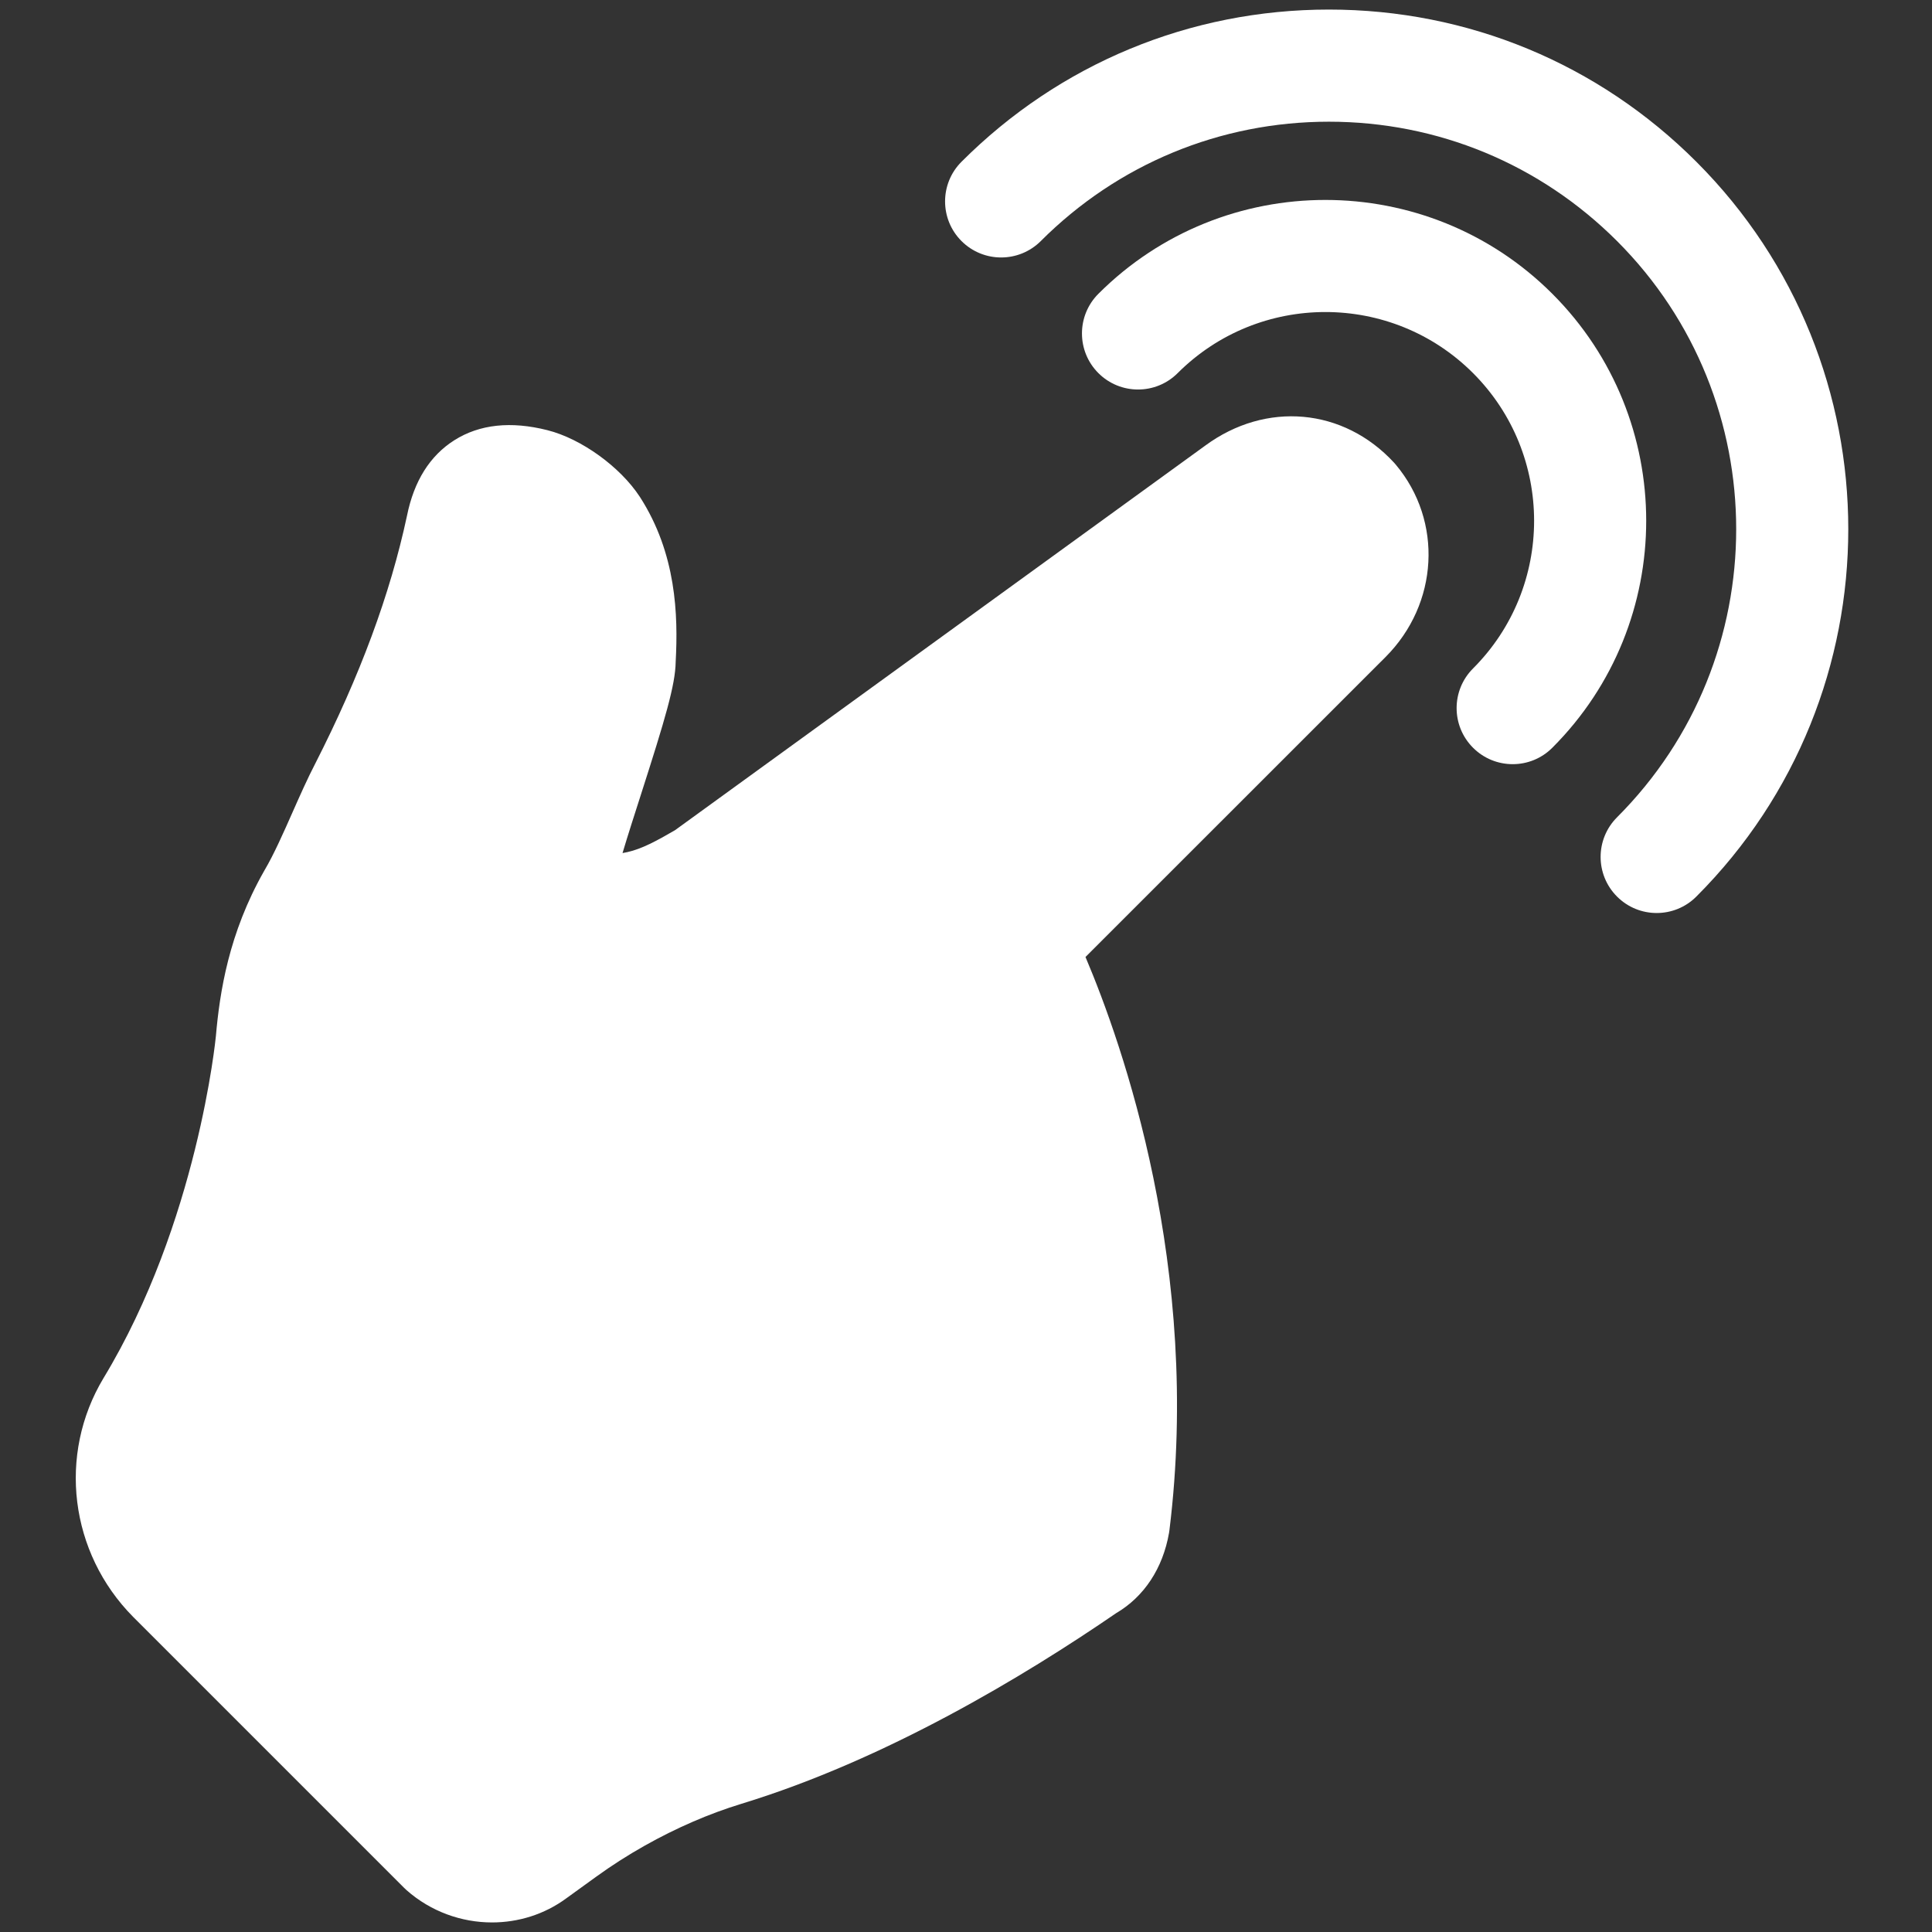 <svg width="101" height="101" viewBox="0 0 101 101" fill="none" xmlns="http://www.w3.org/2000/svg">
<rect x="0" y="0" width="101" height="101" fill="#333333" stroke="none"/>
<g clip-path="url(#clip0_1194_1828)">
<path d="M72.879 24.189C70.238 21.324 66.18 20.958 63.003 23.298L35.287 43.401C34.315 43.965 33.557 44.377 32.797 44.546C32.709 44.564 32.624 44.581 32.544 44.596C32.82 43.674 33.166 42.593 33.507 41.535C34.765 37.612 35.306 35.811 35.323 34.596C35.456 32.128 35.352 28.938 33.462 25.993L33.446 25.969C32.419 24.401 30.391 22.938 28.623 22.49C26.709 22.005 25.071 22.18 23.755 23.012C22.474 23.822 21.641 25.15 21.277 26.96C20.396 31.073 18.827 35.313 16.479 39.921C16.077 40.695 15.682 41.587 15.299 42.45C14.814 43.546 14.312 44.679 13.832 45.49L13.806 45.535C11.957 48.79 11.487 51.864 11.286 54.167C11.277 54.264 10.332 63.919 5.413 72.041C3.007 76.042 3.638 81.171 6.959 84.525L21.124 98.69L21.256 98.815C22.523 99.933 24.124 100.5 25.722 100.5C27.09 100.5 28.454 100.085 29.6 99.243L31.171 98.107C31.972 97.527 32.816 96.987 33.694 96.492C35.36 95.554 37.063 94.817 38.756 94.299C46.287 92.001 53.549 87.626 58.349 84.332C59.811 83.473 60.79 81.99 61.114 80.136L61.135 79.992C62.826 66.317 58.671 54.565 56.746 50.029L72.431 34.349C75.212 31.566 75.443 27.242 72.969 24.292L72.879 24.189Z" fill="white"/>
<path d="M81.152 15.359C74.61 8.817 63.964 8.817 57.421 15.359C56.276 16.504 56.276 18.36 57.421 19.505C58.566 20.649 60.422 20.649 61.566 19.505C65.824 15.248 72.75 15.248 77.007 19.505C81.263 23.762 81.263 30.688 77.007 34.945C75.862 36.09 75.862 37.946 77.007 39.09C77.579 39.663 78.329 39.949 79.08 39.949C79.83 39.949 80.58 39.663 81.152 39.09C87.695 32.547 87.695 21.902 81.152 15.359Z" fill="white"/>
<path d="M88.68 8.456C83.55 3.325 76.729 0.5 69.472 0.5C62.217 0.5 55.395 3.325 50.265 8.456C49.12 9.601 49.12 11.457 50.265 12.602C51.41 13.746 53.265 13.746 54.41 12.602C58.434 8.579 63.783 6.362 69.472 6.362C75.162 6.362 80.511 8.579 84.535 12.602C92.84 20.907 92.84 34.42 84.535 42.726C83.39 43.871 83.39 45.726 84.535 46.871C85.107 47.444 85.857 47.73 86.607 47.73C87.357 47.73 88.108 47.444 88.68 46.871C99.271 36.28 99.271 19.047 88.68 8.456Z" fill="white"/>
</g>
<defs>
<clipPath id="clip0_1194_1828">
<rect width="100" height="100" fill="white" transform="translate(0.25 0.5)"/>
</clipPath>
</defs>
</svg>
